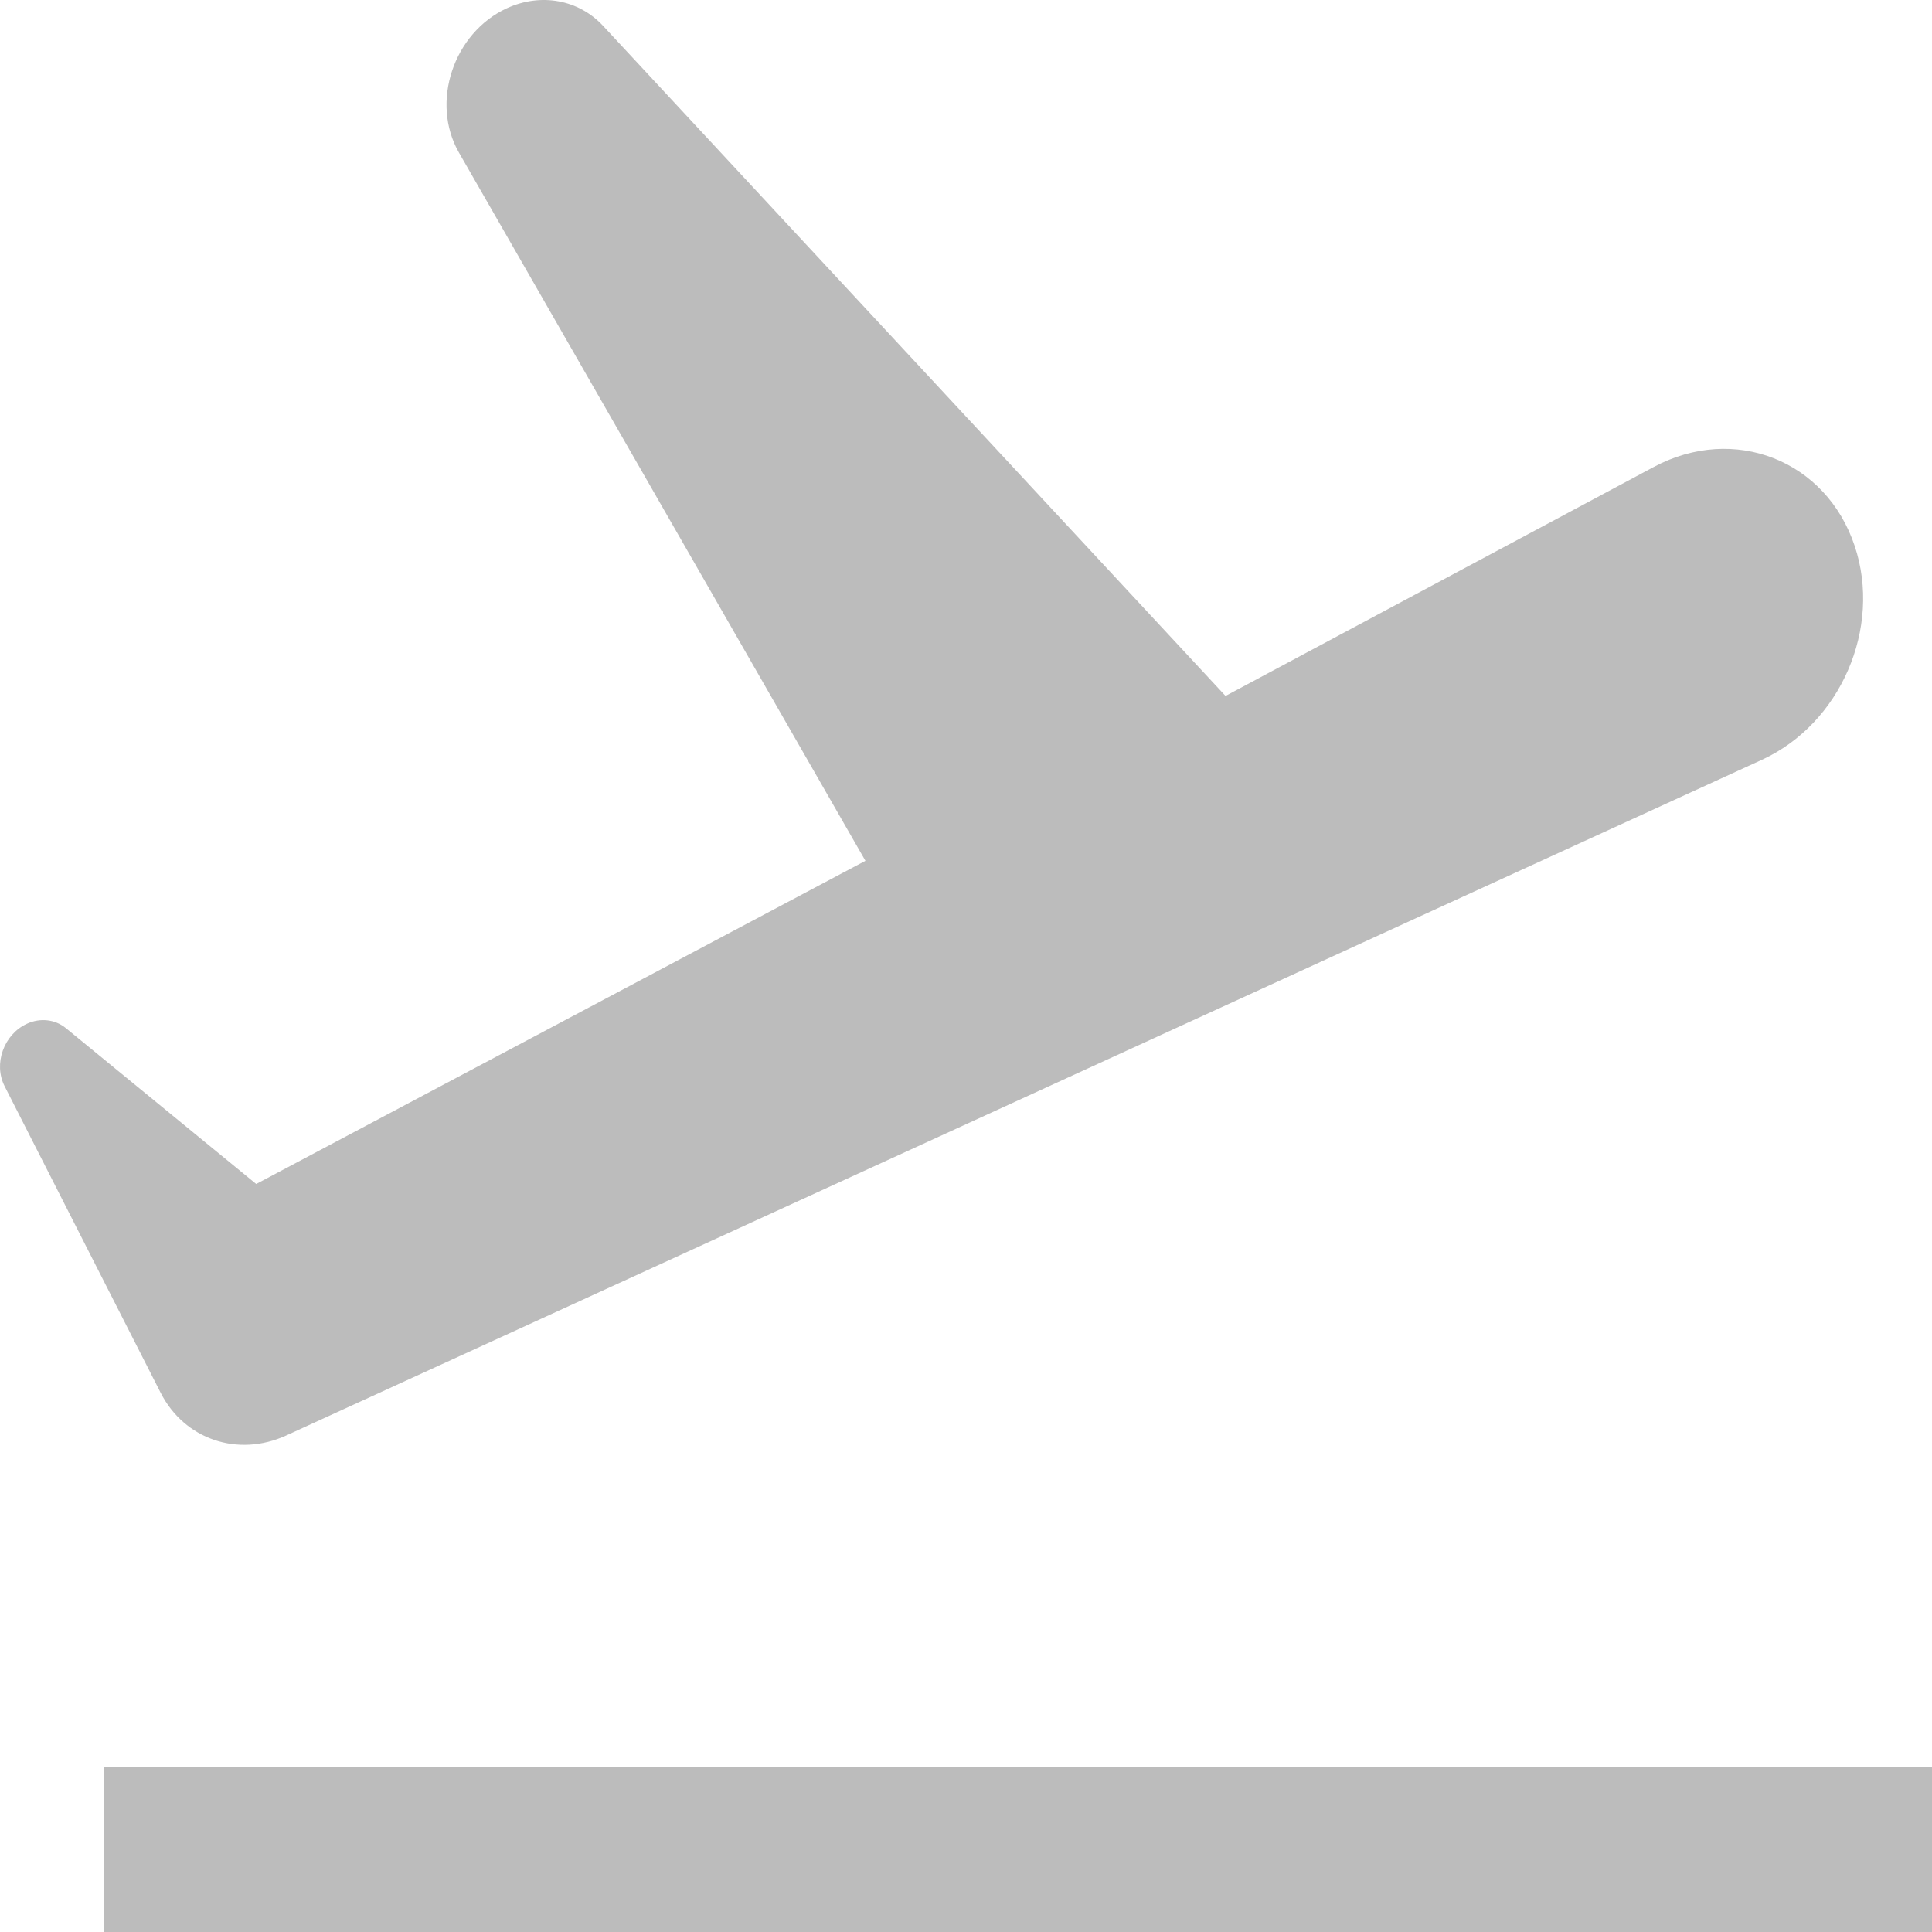 <svg width="18" height="18" viewBox="0 0 18 18" fill="none" xmlns="http://www.w3.org/2000/svg">
<path fill-rule="evenodd" clip-rule="evenodd" d="M0.251 9.538C0.035 9.637 -0.063 9.912 0.043 10.12L1.497 12.977C1.719 13.411 2.216 13.58 2.667 13.374L16.415 7.079C17.148 6.743 17.535 5.851 17.28 5.087C17.014 4.288 16.157 3.951 15.409 4.35L11.418 6.484L5.618 0.24C5.391 -0.004 5.04 -0.068 4.724 0.076C4.224 0.305 4.008 0.955 4.276 1.422L8.063 8.02L2.387 11.031L0.614 9.579C0.514 9.497 0.375 9.481 0.251 9.538ZM18 16.466H0.972V18H18V16.466Z" fill="#BCBCBC"/>
</svg>
